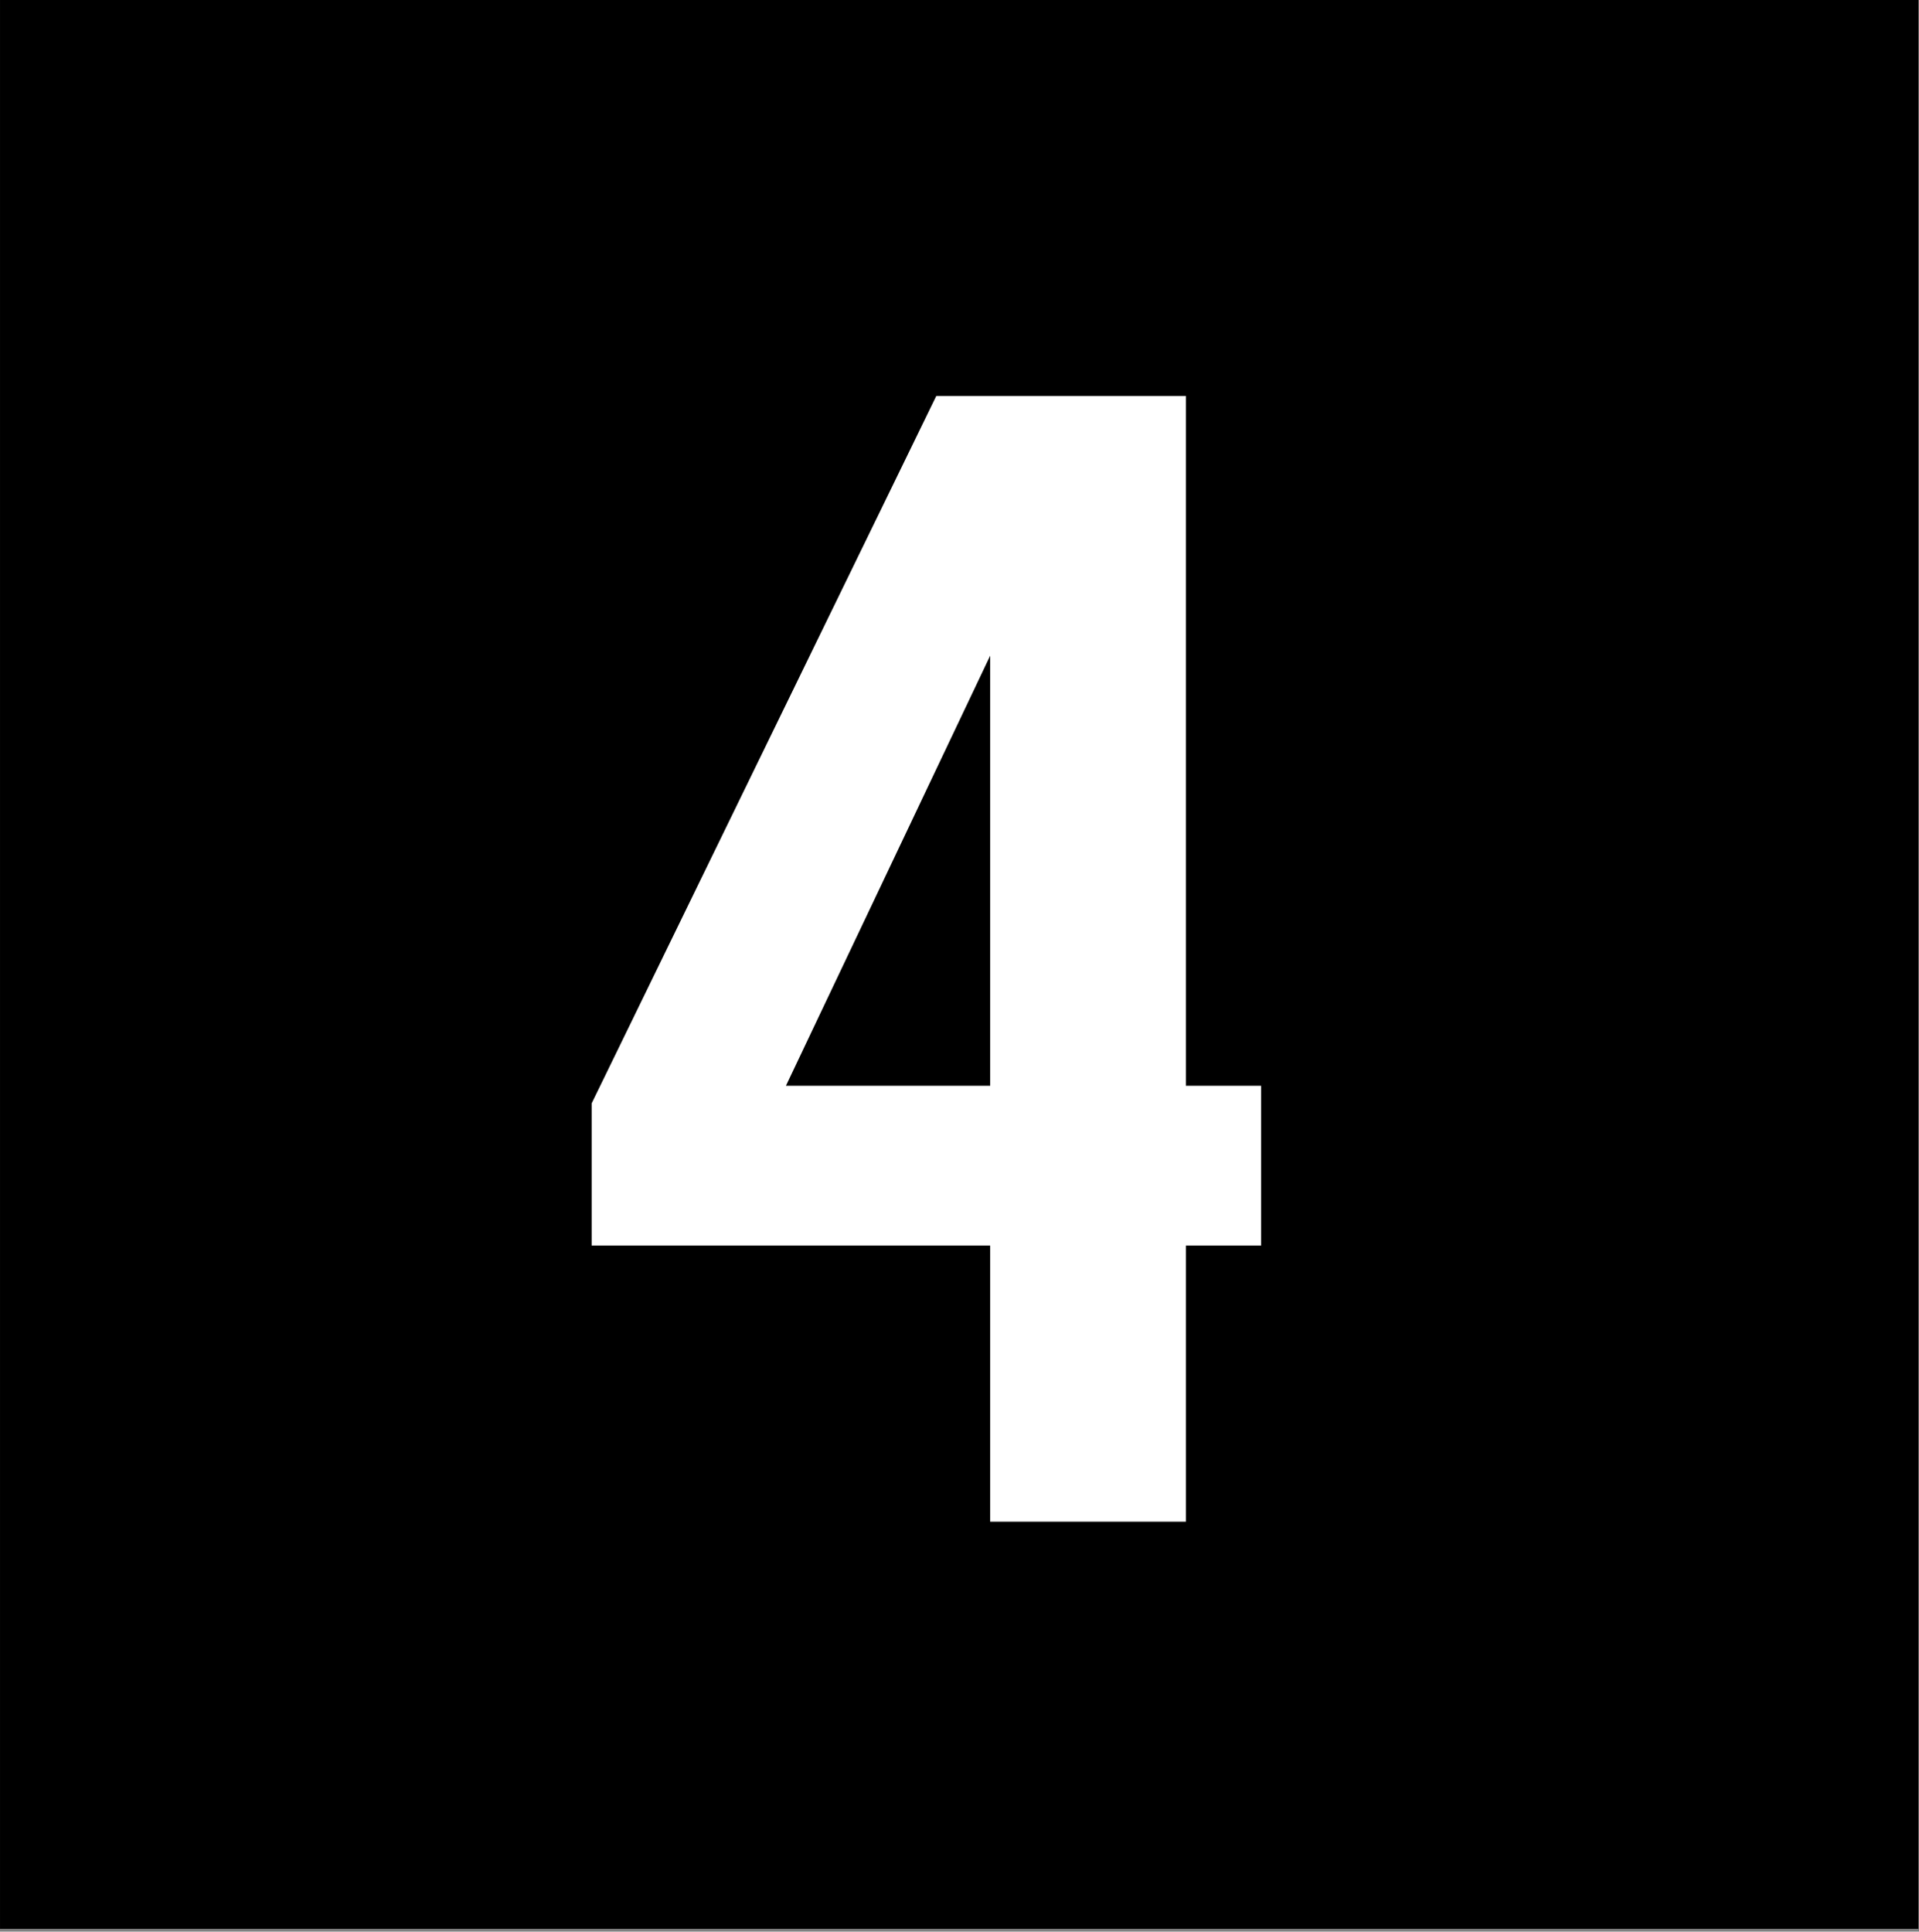 <?xml version="1.0" encoding="UTF-8" standalone="no"?>
<!DOCTYPE svg PUBLIC "-//W3C//DTD SVG 1.1//EN" "http://www.w3.org/Graphics/SVG/1.1/DTD/svg11.dtd">
<svg width="100%" height="100%" viewBox="0 0 302 304" version="1.1" xmlns="http://www.w3.org/2000/svg" xmlns:xlink="http://www.w3.org/1999/xlink" xml:space="preserve" xmlns:serif="http://www.serif.com/" style="fill-rule:evenodd;clip-rule:evenodd;stroke-linejoin:round;stroke-miterlimit:2;">
    <rect x="0" y="0" width="302" height="304" fill="#808080" stroke="none"/>
    <g transform="matrix(1,0,0,1,-1000.09,1.113)">
        <g transform="matrix(1,0,0,1,1001.09,0)">
            <rect x="-0.997" y="-1.113" width="301.895" height="303.556"/>
        </g>
        <g transform="matrix(1,0,0,1,1001.09,0)">
            <g transform="matrix(1.674,0,0,1.387,-248.722,-397.168)">
                <g transform="matrix(133.333,0,0,133.333,200.269,458.211)">
                    <path d="M0.444,-0.958L0.444,-0.371L0.497,-0.371L0.497,-0.235L0.444,-0.235L0.444,-0L0.306,-0L0.306,-0.235L0.025,-0.235L0.025,-0.356L0.268,-0.958L0.444,-0.958ZM0.162,-0.371L0.306,-0.371L0.306,-0.737L0.162,-0.371Z" style="fill:white;fill-rule:nonzero;"/>
                </g>
            </g>
        </g>
    </g>
</svg>
